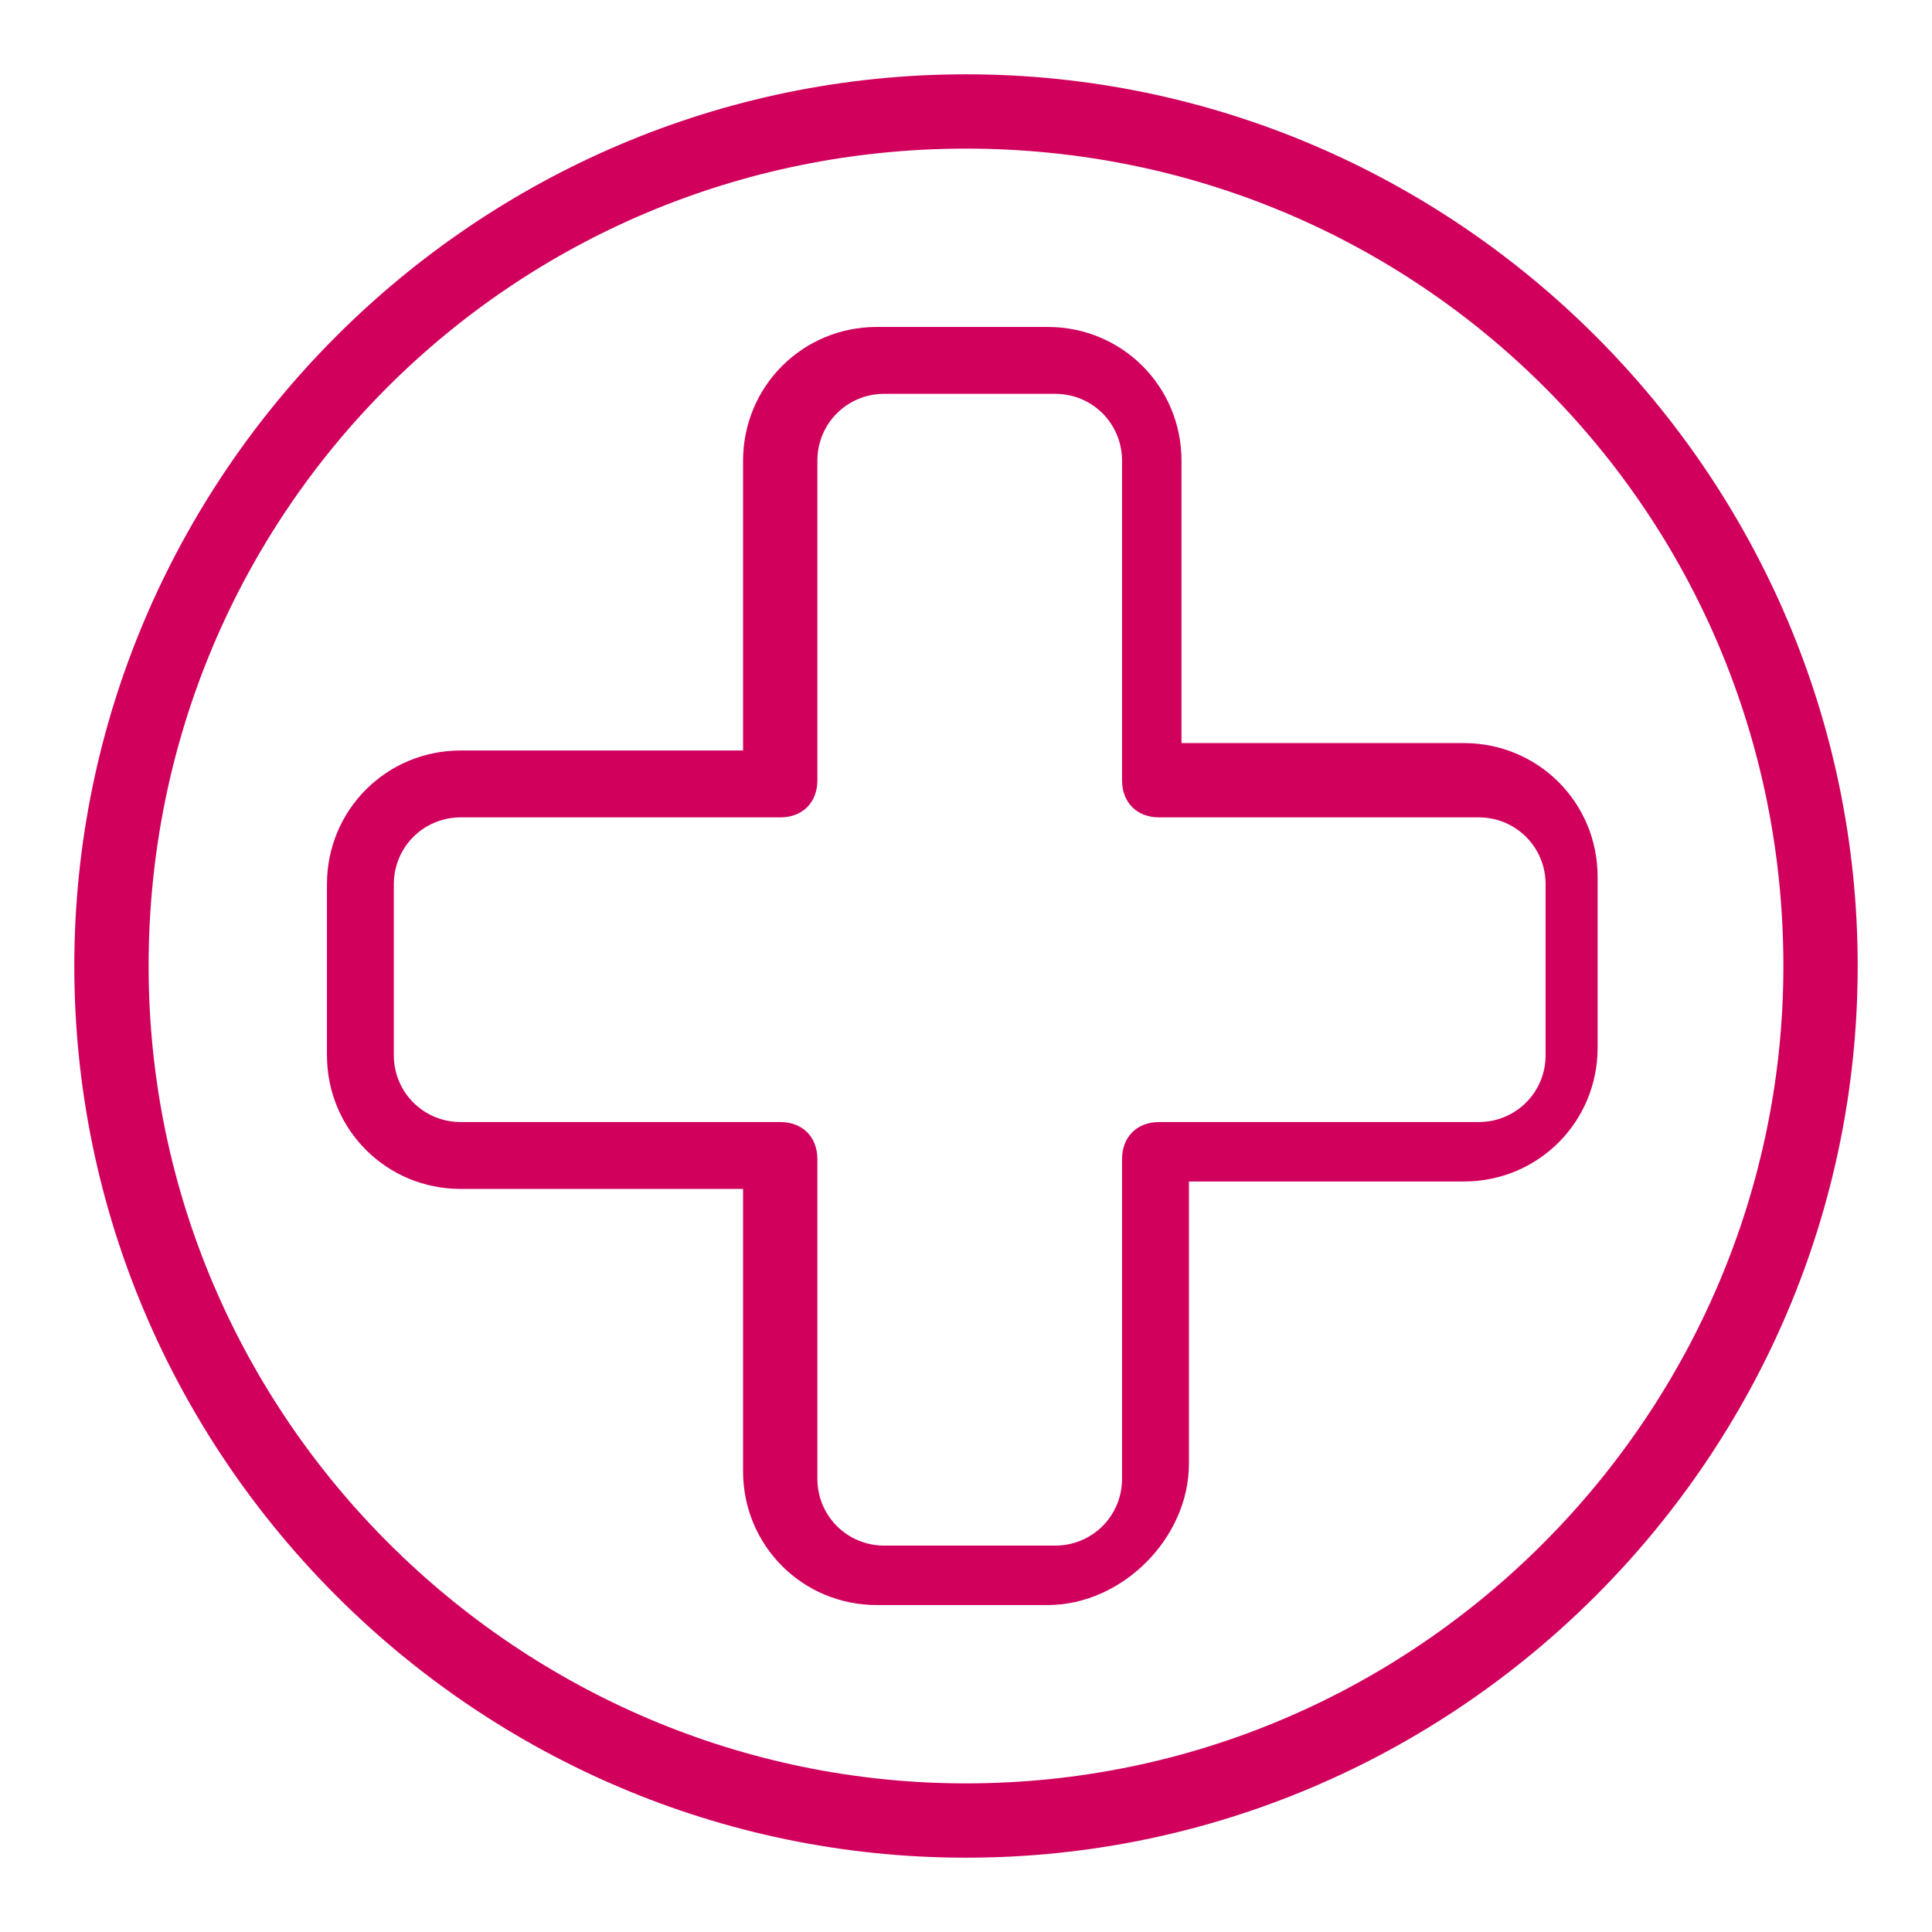<?xml version="1.0" encoding="utf-8"?>
<!-- Generator: Adobe Illustrator 24.0.0, SVG Export Plug-In . SVG Version: 6.00 Build 0)  -->
<svg version="1.1" id="Layer_1" xmlns="http://www.w3.org/2000/svg" xmlns:xlink="http://www.w3.org/1999/xlink" x="0px" y="0px"
	 width="26px" height="26px" viewBox="0 0 26 26" style="enable-background:new 0 0 26 26;" xml:space="preserve">
<style type="text/css">
	.st0{fill:#D1005D;}
</style>
<g>
	<path class="st0" d="M13,25C6.4,25,1,19.6,1,13C1,6.4,6.4,1,13,1c6.6,0,12,5.4,12,12C25,19.6,19.6,25,13,25z M13,2
		C6.9,2,2,6.9,2,13c0,6.1,5,11,11,11c6.1,0,11-5,11-11C24,6.9,19.1,2,13,2z"/>
	<path class="st0" d="M14.1,21.6h-2.3c-1,0-1.8-0.8-1.8-1.8v-3.8H6.2c-1,0-1.8-0.8-1.8-1.8v-2.3c0-1,0.8-1.8,1.8-1.8H10V6.2
		c0-1,0.8-1.8,1.8-1.8h2.3c1,0,1.8,0.8,1.8,1.8V10h3.8c1,0,1.8,0.8,1.8,1.8v2.3c0,1-0.8,1.8-1.8,1.8H16v3.8
		C16,20.7,15.1,21.6,14.1,21.6z M6.2,11c-0.5,0-0.9,0.4-0.9,0.9v2.3c0,0.5,0.4,0.9,0.9,0.9h4.3c0.3,0,0.5,0.2,0.5,0.5v4.3
		c0,0.5,0.4,0.9,0.9,0.9h2.3c0.5,0,0.9-0.4,0.9-0.9v-4.3c0-0.3,0.2-0.5,0.5-0.5h4.3c0.5,0,0.9-0.4,0.9-0.9v-2.3
		c0-0.5-0.4-0.9-0.9-0.9h-4.3c-0.3,0-0.5-0.2-0.5-0.5V6.2c0-0.5-0.4-0.9-0.9-0.9h-2.3c-0.5,0-0.9,0.4-0.9,0.9v4.3
		c0,0.3-0.2,0.5-0.5,0.5H6.2z"/>
</g>
</svg>
